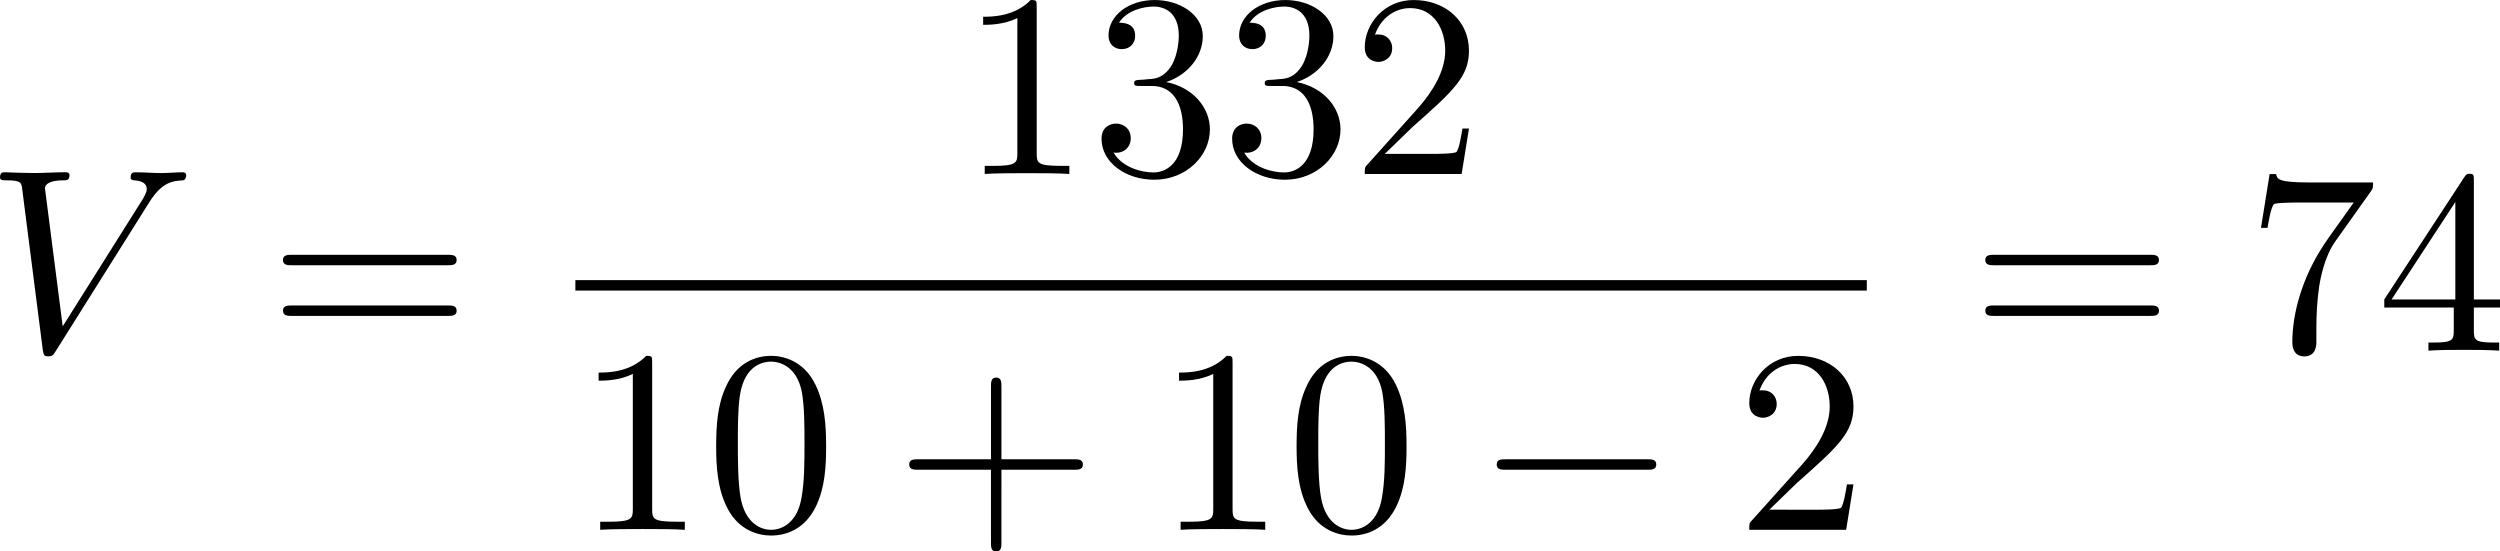 <?xml version="1.0" encoding="UTF-8" standalone="no"?>
<!-- This file was generated by dvisvgm 2.13.1 -->

<svg
   version="1.1"
   width="152.574"
   height="33.657"
   viewBox="34.095 37.83 114.431 25.243"
   id="svg296"
   xmlns:xlink="http://www.w3.org/1999/xlink"
   xmlns="http://www.w3.org/2000/svg"
   xmlns:svg="http://www.w3.org/2000/svg">
  <defs
     id="defs1">
    <path
       id="g5-18"
       d="m 8.369,28.083 c 0,-0.048 -0.024,-0.072 -0.048,-0.108 C 7.878,27.533 7.077,26.732 6.276,25.441 4.352,22.356 3.479,18.471 3.479,13.868 c 0,-3.216 0.43,-7.364 2.403,-10.927 0.944,-1.698 1.925,-2.678 2.451,-3.204 0.036,-0.036 0.036,-0.06 0.036,-0.096 0,-0.12 -0.084,-0.12 -0.251,-0.12 -0.167,0 -0.191,0 -0.371,0.179 -4.005,3.646 -5.26,9.122 -5.26,14.155 0,4.698 1.076,9.433 4.113,13.007 0.239,0.275 0.693,0.765 1.184,1.196 0.143,0.143 0.167,0.143 0.335,0.143 0.167,0 0.251,0 0.251,-0.12 z" />
    <path
       id="g5-19"
       d="M 6.3,13.868 C 6.3,9.17 5.224,4.435 2.188,0.861 1.949,0.586 1.494,0.096 1.004,-0.335 0.861,-0.478 0.837,-0.478 0.669,-0.478 c -0.143,0 -0.251,0 -0.251,0.12 0,0.048 0.048,0.096 0.072,0.12 0.418,0.43 1.219,1.231 2.02,2.523 1.925,3.084 2.798,6.97 2.798,11.573 0,3.216 -0.43,7.364 -2.403,10.927 -0.944,1.698 -1.937,2.69 -2.439,3.192 -0.024,0.036 -0.048,0.072 -0.048,0.108 0,0.12 0.108,0.12 0.251,0.12 0.167,0 0.191,0 0.371,-0.179 4.005,-3.646 5.26,-9.122 5.26,-14.155 z" />
    <path
       id="g5-115"
       d="m 2.977,17.455 -1.578,3.108 c -0.06,0.12 -0.072,0.143 -0.072,0.155 0,0.048 0.155,0.179 0.167,0.191 l 0.813,-1.578 2.762,16.056 c 0.371,0 0.442,0 0.502,-0.311 l 6.623,-35.316 c 0,-0.132 -0.096,-0.239 -0.239,-0.239 -0.191,0 -0.227,0.155 -0.263,0.359 L 5.571,32.458 H 5.559 Z" />
    <path
       id="g4-50"
       d="M 4.226,-1.523 H 3.942 C 3.917,-1.339 3.833,-0.845 3.724,-0.762 3.657,-0.711 3.013,-0.711 2.896,-0.711 H 1.356 c 0.879,-0.778 1.172,-1.013 1.674,-1.406 0.619,-0.494 1.197,-1.013 1.197,-1.808 0,-1.013 -0.887,-1.632 -1.958,-1.632 -1.038,0 -1.741,0.728 -1.741,1.498 0,0.427 0.36,0.469 0.444,0.469 0.201,0 0.444,-0.142 0.444,-0.444 0,-0.151 -0.059,-0.444 -0.494,-0.444 0.259,-0.594 0.828,-0.778 1.222,-0.778 0.837,0 1.272,0.653 1.272,1.331 0,0.728 -0.519,1.306 -0.787,1.607 L 0.611,-0.326 C 0.527,-0.251 0.527,-0.234 0.527,0 h 3.448 z" />
    <path
       id="g2-65"
       d="M 1.724,-1.004 C 1.431,-0.552 1.163,-0.335 0.669,-0.301 0.586,-0.293 0.477,-0.293 0.477,-0.126 0.477,-0.033 0.552,0 0.594,0 0.812,0 1.088,-0.033 1.314,-0.033 1.582,-0.033 1.925,0 2.176,0 c 0.042,0 0.167,0 0.167,-0.184 0,-0.109 -0.109,-0.117 -0.142,-0.117 -0.067,-0.008 -0.368,-0.025 -0.368,-0.251 0,-0.1 0.084,-0.243 0.126,-0.318 l 0.669,-1.038 h 2.393 l 0.201,1.389 c -0.033,0.084 -0.084,0.218 -0.577,0.218 -0.1,0 -0.218,0 -0.218,0.184 C 4.427,-0.084 4.452,0 4.561,0 c 0.243,0 0.837,-0.033 1.08,-0.033 0.151,0 0.343,0.008 0.494,0.008 C 6.285,-0.017 6.461,0 6.611,0 6.72,0 6.779,-0.067 6.779,-0.176 c 0,-0.126 -0.1,-0.126 -0.234,-0.126 -0.485,0 -0.502,-0.067 -0.527,-0.268 L 5.281,-5.733 C 5.255,-5.908 5.239,-5.967 5.08,-5.967 c -0.159,0 -0.209,0.075 -0.285,0.192 z m 1.105,-1.205 1.757,-2.737 0.393,2.737 z" />
    <path
       id="g2-66"
       d="M 1.59,-0.653 C 1.515,-0.368 1.498,-0.301 0.854,-0.301 c -0.142,0 -0.251,0 -0.251,0.176 C 0.603,0 0.703,0 0.854,0 h 3.239 c 1.406,0 2.485,-0.962 2.485,-1.791 0,-0.594 -0.544,-1.105 -1.431,-1.197 1.013,-0.184 1.858,-0.82 1.858,-1.54 0,-0.636 -0.644,-1.188 -1.732,-1.188 H 2.226 c -0.159,0 -0.268,0 -0.268,0.184 0,0.117 0.1,0.117 0.268,0.117 0.008,0 0.167,0 0.318,0.017 0.176,0.017 0.192,0.033 0.192,0.117 0,0.017 0,0.059 -0.033,0.184 z M 2.929,-3.088 3.44,-5.13 C 3.506,-5.389 3.515,-5.414 3.866,-5.414 h 1.272 c 0.854,0 1.046,0.561 1.046,0.879 0,0.678 -0.762,1.448 -1.883,1.448 z m -0.402,2.787 c -0.259,0 -0.268,-0.008 -0.268,-0.084 0,-0.008 0,-0.05 0.033,-0.176 l 0.577,-2.293 h 1.774 c 0.787,0 1.088,0.519 1.088,1.004 0,0.828 -0.845,1.548 -1.858,1.548 z" />
    <path
       id="g2-100"
       d="m 4.778,-5.557 c 0.008,-0.017 0.033,-0.126 0.033,-0.134 0,-0.042 -0.033,-0.117 -0.134,-0.117 -0.167,0 -0.862,0.067 -1.071,0.084 -0.067,0.008 -0.184,0.017 -0.184,0.192 0,0.117 0.117,0.117 0.218,0.117 0.402,0 0.402,0.059 0.402,0.126 0,0.059 -0.017,0.109 -0.033,0.184 L 3.532,-3.197 C 3.356,-3.473 3.071,-3.691 2.67,-3.691 c -1.071,0 -2.159,1.18 -2.159,2.385 0,0.812 0.544,1.389 1.264,1.389 0.452,0 0.854,-0.259 1.188,-0.586 C 3.121,0 3.607,0.084 3.824,0.084 c 0.301,0 0.51,-0.184 0.661,-0.444 0.184,-0.326 0.293,-0.803 0.293,-0.837 0,-0.109 -0.109,-0.109 -0.134,-0.109 -0.117,0 -0.126,0.033 -0.184,0.259 -0.1,0.402 -0.259,0.895 -0.611,0.895 -0.218,0 -0.276,-0.184 -0.276,-0.41 0,-0.159 0.017,-0.234 0.042,-0.343 z m -1.783,4.511 c -0.059,0.234 -0.243,0.402 -0.427,0.561 -0.075,0.067 -0.41,0.335 -0.77,0.335 -0.31,0 -0.611,-0.218 -0.611,-0.812 0,-0.444 0.243,-1.364 0.435,-1.699 0.385,-0.669 0.812,-0.795 1.046,-0.795 0.586,0 0.745,0.636 0.745,0.728 0,0.033 -0.017,0.092 -0.025,0.117 z" />
    <path
       id="g2-109"
       d="m 3.632,-0.678 c -0.042,0.167 -0.117,0.452 -0.117,0.494 0,0.184 0.151,0.268 0.285,0.268 0.151,0 0.285,-0.109 0.326,-0.184 0.042,-0.075 0.109,-0.343 0.151,-0.519 0.042,-0.159 0.134,-0.544 0.184,-0.753 0.05,-0.184 0.1,-0.368 0.142,-0.561 0.092,-0.36 0.092,-0.377 0.259,-0.636 0.268,-0.41 0.686,-0.887 1.339,-0.887 0.469,0 0.494,0.385 0.494,0.586 0,0.502 -0.36,1.431 -0.494,1.783 -0.092,0.234 -0.126,0.31 -0.126,0.452 0,0.444 0.368,0.72 0.795,0.72 0.837,0 1.205,-1.155 1.205,-1.28 0,-0.109 -0.109,-0.109 -0.134,-0.109 -0.117,0 -0.126,0.05 -0.159,0.142 -0.192,0.669 -0.552,1.013 -0.887,1.013 -0.176,0 -0.209,-0.117 -0.209,-0.293 0,-0.192 0.042,-0.301 0.192,-0.678 0.1,-0.259 0.444,-1.147 0.444,-1.615 0,-0.134 0,-0.485 -0.31,-0.728 C 6.871,-3.573 6.628,-3.691 6.235,-3.691 c -0.753,0 -1.213,0.494 -1.481,0.845 -0.067,-0.711 -0.661,-0.845 -1.088,-0.845 -0.695,0 -1.163,0.427 -1.414,0.762 -0.059,-0.577 -0.552,-0.762 -0.895,-0.762 -0.36,0 -0.552,0.259 -0.661,0.452 -0.184,0.31 -0.301,0.787 -0.301,0.828 0,0.109 0.117,0.109 0.142,0.109 0.117,0 0.126,-0.025 0.184,-0.251 0.126,-0.494 0.285,-0.904 0.611,-0.904 0.218,0 0.276,0.184 0.276,0.41 0,0.159 -0.075,0.469 -0.134,0.695 -0.059,0.226 -0.142,0.569 -0.184,0.753 l -0.268,1.071 c -0.033,0.109 -0.084,0.318 -0.084,0.343 0,0.184 0.151,0.268 0.285,0.268 0.151,0 0.285,-0.109 0.326,-0.184 0.042,-0.075 0.109,-0.343 0.151,-0.519 0.042,-0.159 0.134,-0.544 0.184,-0.753 0.05,-0.184 0.1,-0.368 0.142,-0.561 0.092,-0.343 0.109,-0.41 0.351,-0.753 0.234,-0.335 0.628,-0.77 1.255,-0.77 0.485,0 0.494,0.427 0.494,0.586 0,0.209 -0.025,0.318 -0.142,0.787 z" />
    <path
       id="g2-111"
       d="m 4.444,-2.226 c 0,-0.929 -0.695,-1.465 -1.515,-1.465 -1.239,0 -2.41,1.163 -2.41,2.31 0,0.837 0.611,1.465 1.523,1.465 1.197,0 2.402,-1.105 2.402,-2.31 z m -2.393,2.075 c -0.418,0 -0.837,-0.268 -0.837,-0.929 0,-0.343 0.159,-1.163 0.485,-1.64 0.36,-0.519 0.845,-0.736 1.222,-0.736 0.452,0 0.837,0.31 0.837,0.929 0,0.201 -0.1,1.029 -0.469,1.615 -0.318,0.494 -0.82,0.762 -1.239,0.762 z" />
    <path
       id="g2-120"
       d="m 2.084,-0.887 c -0.084,0.285 -0.36,0.736 -0.787,0.736 -0.025,0 -0.276,0 -0.452,-0.117 0.343,-0.109 0.368,-0.41 0.368,-0.46 0,-0.184 -0.142,-0.31 -0.335,-0.31 -0.234,0 -0.477,0.201 -0.477,0.51 0,0.418 0.469,0.611 0.879,0.611 0.385,0 0.728,-0.243 0.937,-0.594 0.201,0.444 0.661,0.594 0.996,0.594 0.962,0 1.473,-1.046 1.473,-1.28 0,-0.109 -0.109,-0.109 -0.134,-0.109 -0.117,0 -0.126,0.042 -0.159,0.142 -0.176,0.577 -0.678,1.013 -1.147,1.013 -0.335,0 -0.51,-0.226 -0.51,-0.544 0,-0.218 0.201,-0.979 0.435,-1.908 0.167,-0.644 0.544,-0.854 0.82,-0.854 0.017,0 0.276,0 0.452,0.117 -0.268,0.075 -0.368,0.31 -0.368,0.46 0,0.184 0.142,0.31 0.335,0.31 0.192,0 0.469,-0.159 0.469,-0.51 0,-0.469 -0.536,-0.611 -0.87,-0.611 -0.418,0 -0.753,0.276 -0.937,0.594 C 2.921,-3.44 2.536,-3.691 2.067,-3.691 c -0.937,0 -1.473,1.029 -1.473,1.28 0,0.109 0.117,0.109 0.142,0.109 0.109,0 0.117,-0.033 0.159,-0.142 0.209,-0.653 0.736,-1.013 1.147,-1.013 0.276,0 0.502,0.151 0.502,0.552 0,0.167 -0.1,0.586 -0.176,0.87 z" />
    <path
       id="g2-121"
       d="m 4.653,-3.155 c 0.033,-0.117 0.033,-0.134 0.033,-0.184 0,-0.167 -0.134,-0.268 -0.276,-0.268 -0.092,0 -0.251,0.042 -0.343,0.201 -0.025,0.05 -0.092,0.318 -0.134,0.485 l -0.176,0.695 c -0.05,0.201 -0.31,1.255 -0.335,1.347 -0.008,0 -0.377,0.728 -1.029,0.728 -0.569,0 -0.569,-0.544 -0.569,-0.695 0,-0.452 0.192,-0.979 0.444,-1.624 0.1,-0.268 0.142,-0.368 0.142,-0.51 0,-0.402 -0.343,-0.711 -0.795,-0.711 -0.845,0 -1.222,1.138 -1.222,1.28 0,0.109 0.117,0.109 0.142,0.109 0.117,0 0.126,-0.042 0.151,-0.134 0.209,-0.695 0.569,-1.021 0.904,-1.021 0.142,0 0.209,0.092 0.209,0.293 0,0.192 -0.075,0.377 -0.117,0.485 -0.402,1.021 -0.485,1.331 -0.485,1.699 0,0.142 0,0.536 0.326,0.803 0.259,0.218 0.611,0.259 0.837,0.259 0.335,0 0.636,-0.126 0.912,-0.377 C 3.163,0.167 3.071,0.519 2.72,0.937 2.494,1.197 2.159,1.473 1.716,1.473 c -0.059,0 -0.452,0 -0.628,-0.276 0.452,-0.05 0.452,-0.452 0.452,-0.46 0,-0.268 -0.243,-0.318 -0.326,-0.318 -0.209,0 -0.485,0.167 -0.485,0.552 0,0.427 0.402,0.736 0.996,0.736 0.845,0 1.875,-0.653 2.134,-1.699 z" />
    <path
       id="g0-0"
       d="m 7.878,-2.75 c 0.203,0 0.418,0 0.418,-0.239 0,-0.239 -0.215,-0.239 -0.418,-0.239 H 1.411 c -0.203,0 -0.418,0 -0.418,0.239 0,0.239 0.215,0.239 0.418,0.239 z" />
    <path
       id="g0-2"
       d="M 4.651,-3.324 2.26,-5.703 C 2.116,-5.846 2.092,-5.87 1.997,-5.87 c -0.12,0 -0.239,0.108 -0.239,0.239 0,0.084 0.024,0.108 0.155,0.239 l 2.391,2.403 -2.391,2.403 C 1.781,-0.454 1.757,-0.43 1.757,-0.347 c 0,0.132 0.12,0.239 0.239,0.239 0.096,0 0.12,-0.024 0.263,-0.167 l 2.379,-2.379 2.475,2.475 c 0.024,0.012 0.108,0.072 0.179,0.072 0.143,0 0.239,-0.108 0.239,-0.239 0,-0.024 0,-0.072 -0.036,-0.132 -0.012,-0.024 -1.913,-1.901 -2.511,-2.511 l 2.188,-2.188 c 0.06,-0.072 0.239,-0.227 0.299,-0.299 0.012,-0.024 0.06,-0.072 0.06,-0.155 0,-0.132 -0.096,-0.239 -0.239,-0.239 -0.096,0 -0.143,0.048 -0.275,0.179 z" />
    <path
       id="g0-25"
       d="m 8.632,-5.404 c 0,-0.251 -0.084,-0.359 -0.167,-0.359 -0.048,0 -0.155,0.048 -0.167,0.323 -0.048,0.825 -0.885,1.315 -1.662,1.315 -0.693,0 -1.291,-0.371 -1.913,-0.789 -0.646,-0.43 -1.291,-0.861 -2.068,-0.861 -1.112,0 -1.997,0.849 -1.997,1.949 0,0.263 0.096,0.359 0.167,0.359 0.12,0 0.167,-0.227 0.167,-0.275 0.06,-1.004 1.04,-1.363 1.662,-1.363 0.693,0 1.291,0.371 1.913,0.789 0.646,0.43 1.291,0.861 2.068,0.861 1.112,0 1.997,-0.849 1.997,-1.949 z m 0,2.798 c 0,-0.347 -0.143,-0.371 -0.167,-0.371 -0.048,0 -0.155,0.06 -0.167,0.323 -0.048,0.825 -0.885,1.315 -1.662,1.315 -0.693,0 -1.291,-0.371 -1.913,-0.789 -0.646,-0.43 -1.291,-0.861 -2.068,-0.861 -1.112,0 -1.997,0.849 -1.997,1.949 0,0.263 0.096,0.359 0.167,0.359 0.12,0 0.167,-0.227 0.167,-0.275 0.06,-1.004 1.04,-1.363 1.662,-1.363 0.693,0 1.291,0.371 1.913,0.789 0.646,0.43 1.291,0.861 2.068,0.861 1.136,0 1.997,-0.885 1.997,-1.937 z" />
    <path
       id="g1-27"
       d="m 6.193,-4.459 c 0.155,0 0.586,0 0.586,-0.406 0,-0.287 -0.251,-0.287 -0.466,-0.287 H 3.587 c -1.805,0 -3.132,1.973 -3.132,3.395 0,1.052 0.705,1.889 1.793,1.889 1.411,0 3.001,-1.447 3.001,-3.288 0,-0.203 0,-0.777 -0.371,-1.303 z m -3.933,4.328 c -0.586,0 -1.064,-0.43 -1.064,-1.291 0,-0.359 0.143,-1.339 0.562,-2.044 0.502,-0.825 1.219,-0.992 1.626,-0.992 1.004,0 1.1,0.789 1.1,1.16 0,0.562 -0.239,1.542 -0.646,2.152 -0.466,0.705 -1.112,1.016 -1.578,1.016 z" />
    <path
       id="g1-58"
       d="m 2.295,-0.634 c 0,-0.347 -0.287,-0.634 -0.634,-0.634 -0.347,0 -0.634,0.287 -0.634,0.634 0,0.347 0.287,0.634 0.634,0.634 0.347,0 0.634,-0.287 0.634,-0.634 z" />
    <path
       id="g1-69"
       d="m 8.464,-2.786 c 0.024,-0.06 0.06,-0.143 0.06,-0.167 0,-0.012 0,-0.132 -0.143,-0.132 -0.108,0 -0.132,0.072 -0.155,0.143 C 7.448,-1.172 7.006,-0.371 4.961,-0.371 H 3.216 c -0.167,0 -0.191,0 -0.263,-0.012 -0.12,-0.012 -0.155,-0.024 -0.155,-0.12 0,-0.036 0,-0.06 0.06,-0.275 l 0.813,-3.264 h 1.184 c 1.016,0 1.016,0.251 1.016,0.55 0,0.084 0,0.227 -0.084,0.586 -0.024,0.06 -0.036,0.096 -0.036,0.132 0,0.06 0.048,0.132 0.155,0.132 0.096,0 0.132,-0.06 0.179,-0.239 l 0.681,-2.798 c 0,-0.072 -0.06,-0.132 -0.143,-0.132 -0.108,0 -0.132,0.072 -0.167,0.215 -0.251,0.909 -0.466,1.184 -1.566,1.184 H 3.766 l 0.717,-2.881 c 0.108,-0.418 0.12,-0.466 0.646,-0.466 h 1.686 c 1.459,0 1.817,0.347 1.817,1.327 0,0.287 0,0.311 -0.048,0.634 0,0.072 -0.012,0.155 -0.012,0.215 0,0.06 0.036,0.143 0.143,0.143 0.132,0 0.143,-0.072 0.167,-0.299 L 9.122,-7.807 C 9.158,-8.13 9.098,-8.13 8.799,-8.13 h -6.037 c -0.239,0 -0.359,0 -0.359,0.239 0,0.132 0.108,0.132 0.335,0.132 0.442,0 0.777,0 0.777,0.215 0,0.048 0,0.072 -0.06,0.287 l -1.578,6.324 c -0.12,0.466 -0.143,0.562 -1.088,0.562 -0.203,0 -0.335,0 -0.335,0.227 C 0.454,0 0.562,0 0.789,0 h 6.205 c 0.275,0 0.287,-0.012 0.371,-0.203 z" />
    <path
       id="g1-83"
       d="m 7.711,-8.309 c 0,-0.036 -0.024,-0.12 -0.132,-0.12 -0.06,0 -0.072,0.012 -0.215,0.179 L 6.791,-7.568 C 6.48,-8.13 5.858,-8.428 5.081,-8.428 c -1.518,0 -2.953,1.375 -2.953,2.821 0,0.968 0.634,1.518 1.243,1.698 l 1.279,0.335 c 0.442,0.108 1.1,0.287 1.1,1.267 0,1.076 -0.98,2.2 -2.152,2.2 -0.765,0 -2.092,-0.263 -2.092,-1.745 0,-0.287 0.06,-0.574 0.072,-0.646 0.012,-0.048 0.024,-0.06 0.024,-0.084 0,-0.12 -0.084,-0.132 -0.143,-0.132 -0.06,0 -0.084,0.012 -0.12,0.048 -0.048,0.048 -0.717,2.774 -0.717,2.809 0,0.072 0.06,0.12 0.132,0.12 0.06,0 0.072,-0.012 0.215,-0.179 l 0.586,-0.681 c 0.514,0.693 1.327,0.861 2.02,0.861 1.626,0 3.037,-1.59 3.037,-3.072 0,-0.825 -0.406,-1.231 -0.586,-1.399 C 5.75,-4.483 5.571,-4.531 4.507,-4.806 4.244,-4.878 3.814,-4.997 3.706,-5.021 3.383,-5.129 2.977,-5.475 2.977,-6.109 c 0,-0.968 0.956,-1.985 2.092,-1.985 0.992,0 1.722,0.514 1.722,1.853 0,0.383 -0.048,0.598 -0.048,0.669 0,0.012 0,0.12 0.143,0.12 0.12,0 0.132,-0.036 0.179,-0.239 z" />
    <path
       id="g1-86"
       d="m 7.508,-6.802 c 0.586,-0.933 1.088,-0.968 1.53,-0.992 0.143,-0.012 0.155,-0.215 0.155,-0.227 0,-0.096 -0.06,-0.143 -0.155,-0.143 -0.311,0 -0.658,0.036 -0.98,0.036 -0.395,0 -0.801,-0.036 -1.184,-0.036 -0.072,0 -0.227,0 -0.227,0.227 0,0.132 0.108,0.143 0.191,0.143 0.323,0.024 0.55,0.143 0.55,0.395 0,0.179 -0.179,0.442 -0.179,0.454 L 3.539,-1.112 2.726,-7.436 c 0,-0.203 0.275,-0.359 0.825,-0.359 0.167,0 0.299,0 0.299,-0.239 0,-0.108 -0.096,-0.132 -0.167,-0.132 -0.478,0 -0.992,0.036 -1.482,0.036 -0.215,0 -0.442,-0.012 -0.658,-0.012 -0.215,0 -0.442,-0.024 -0.646,-0.024 -0.084,0 -0.227,0 -0.227,0.227 0,0.143 0.108,0.143 0.299,0.143 0.669,0 0.681,0.108 0.717,0.406 l 0.944,7.376 c 0.036,0.239 0.084,0.275 0.239,0.275 0.191,0 0.239,-0.06 0.335,-0.215 z" />
    <path
       id="g1-109"
       d="m 1.052,-0.705 c -0.036,0.179 -0.108,0.454 -0.108,0.514 0,0.215 0.167,0.323 0.347,0.323 0.143,0 0.359,-0.096 0.442,-0.335 0.012,-0.024 0.155,-0.586 0.227,-0.885 L 2.224,-2.164 C 2.295,-2.427 2.367,-2.69 2.427,-2.965 2.475,-3.168 2.57,-3.515 2.582,-3.563 c 0.179,-0.371 0.813,-1.459 1.949,-1.459 0.538,0 0.646,0.442 0.646,0.837 0,0.299 -0.084,0.634 -0.179,0.992 l -0.335,1.387 -0.239,0.909 c -0.048,0.239 -0.155,0.646 -0.155,0.705 0,0.215 0.167,0.323 0.347,0.323 0.371,0 0.442,-0.299 0.538,-0.681 0.167,-0.669 0.61,-2.415 0.717,-2.881 0.036,-0.155 0.669,-1.59 1.973,-1.59 0.514,0 0.646,0.406 0.646,0.837 0,0.681 -0.502,2.044 -0.741,2.678 -0.108,0.287 -0.155,0.418 -0.155,0.658 0,0.562 0.418,0.98 0.98,0.98 1.124,0 1.566,-1.745 1.566,-1.841 0,-0.12 -0.108,-0.12 -0.143,-0.12 -0.12,0 -0.12,0.036 -0.179,0.215 -0.179,0.634 -0.562,1.482 -1.219,1.482 -0.203,0 -0.287,-0.12 -0.287,-0.395 0,-0.299 0.108,-0.586 0.215,-0.849 0.227,-0.622 0.729,-1.949 0.729,-2.63 0,-0.777 -0.478,-1.279 -1.375,-1.279 -0.897,0 -1.506,0.526 -1.949,1.16 C 5.918,-4.28 5.882,-4.686 5.547,-4.973 5.248,-5.224 4.866,-5.284 4.567,-5.284 c -1.076,0 -1.662,0.765 -1.865,1.04 -0.06,-0.681 -0.562,-1.04 -1.1,-1.04 -0.55,0 -0.777,0.466 -0.885,0.681 -0.215,0.418 -0.371,1.124 -0.371,1.16 0,0.12 0.12,0.12 0.143,0.12 0.12,0 0.132,-0.012 0.203,-0.275 0.203,-0.849 0.442,-1.423 0.873,-1.423 0.191,0 0.371,0.096 0.371,0.55 0,0.251 -0.036,0.383 -0.191,1.004 z" />
    <path
       id="g1-110"
       d="m 1.052,-0.705 c -0.036,0.179 -0.108,0.454 -0.108,0.514 0,0.215 0.167,0.323 0.347,0.323 0.143,0 0.359,-0.096 0.442,-0.335 0.012,-0.024 0.155,-0.586 0.227,-0.885 L 2.224,-2.164 C 2.295,-2.427 2.367,-2.69 2.427,-2.965 2.475,-3.168 2.57,-3.515 2.582,-3.563 c 0.179,-0.371 0.813,-1.459 1.949,-1.459 0.538,0 0.646,0.442 0.646,0.837 0,0.741 -0.586,2.271 -0.777,2.786 -0.108,0.275 -0.12,0.418 -0.12,0.55 0,0.562 0.418,0.98 0.98,0.98 1.124,0 1.566,-1.745 1.566,-1.841 0,-0.12 -0.108,-0.12 -0.143,-0.12 -0.12,0 -0.12,0.036 -0.179,0.215 -0.239,0.813 -0.634,1.482 -1.219,1.482 -0.203,0 -0.287,-0.12 -0.287,-0.395 0,-0.299 0.108,-0.586 0.215,-0.849 0.227,-0.634 0.729,-1.949 0.729,-2.63 0,-0.801 -0.514,-1.279 -1.375,-1.279 -1.076,0 -1.662,0.765 -1.865,1.04 -0.06,-0.669 -0.55,-1.04 -1.1,-1.04 -0.55,0 -0.777,0.466 -0.897,0.681 -0.191,0.406 -0.359,1.112 -0.359,1.16 0,0.12 0.12,0.12 0.143,0.12 0.12,0 0.132,-0.012 0.203,-0.275 0.203,-0.849 0.442,-1.423 0.873,-1.423 0.239,0 0.371,0.155 0.371,0.55 0,0.251 -0.036,0.383 -0.191,1.004 z" />
    <path
       id="g1-116"
       d="M 2.463,-4.782 H 3.587 c 0.239,0 0.359,0 0.359,-0.239 0,-0.132 -0.12,-0.132 -0.335,-0.132 H 2.558 c 0.43,-1.698 0.49,-1.937 0.49,-2.008 0,-0.203 -0.143,-0.323 -0.347,-0.323 -0.036,0 -0.371,0.012 -0.478,0.43 L 1.757,-5.153 H 0.634 c -0.239,0 -0.359,0 -0.359,0.227 0,0.143 0.096,0.143 0.335,0.143 h 1.052 c -0.861,3.395 -0.909,3.599 -0.909,3.814 0,0.646 0.454,1.1 1.1,1.1 1.219,0 1.901,-1.745 1.901,-1.841 0,-0.12 -0.096,-0.12 -0.143,-0.12 -0.108,0 -0.12,0.036 -0.179,0.167 -0.514,1.243 -1.148,1.53 -1.554,1.53 -0.251,0 -0.371,-0.155 -0.371,-0.55 0,-0.287 0.024,-0.371 0.072,-0.574 z" />
    <path
       id="g3-40"
       d="m 3.957,2.869 c 0,-0.036 0,-0.06 -0.203,-0.263 -1.494,-1.506 -1.877,-3.766 -1.877,-5.595 0,-2.08 0.454,-4.16 1.925,-5.655 0.155,-0.143 0.155,-0.167 0.155,-0.203 0,-0.084 -0.048,-0.12 -0.12,-0.12 -0.12,0 -1.196,0.813 -1.901,2.331 -0.61,1.315 -0.753,2.642 -0.753,3.646 0,0.933 0.132,2.379 0.789,3.73 0.717,1.47 1.745,2.248 1.865,2.248 0.072,0 0.12,-0.036 0.12,-0.12 z" />
    <path
       id="g3-41"
       d="m 3.455,-2.989 c 0,-0.933 -0.132,-2.379 -0.789,-3.73 -0.717,-1.47 -1.745,-2.248 -1.865,-2.248 -0.072,0 -0.12,0.048 -0.12,0.12 0,0.036 0,0.06 0.227,0.275 1.172,1.184 1.853,3.084 1.853,5.583 0,2.044 -0.442,4.148 -1.925,5.655 -0.155,0.143 -0.155,0.167 -0.155,0.203 0,0.072 0.048,0.12 0.12,0.12 0.12,0 1.196,-0.813 1.901,-2.331 0.61,-1.315 0.753,-2.642 0.753,-3.646 z" />
    <path
       id="g3-43"
       d="m 4.89,-2.75 h 3.335 c 0.167,0 0.395,0 0.395,-0.239 0,-0.239 -0.227,-0.239 -0.395,-0.239 H 4.89 v -3.347 c 0,-0.167 0,-0.395 -0.239,-0.395 -0.239,0 -0.239,0.227 -0.239,0.395 v 3.347 H 1.064 c -0.167,0 -0.395,0 -0.395,0.239 0,0.239 0.227,0.239 0.395,0.239 h 3.347 v 3.347 c 0,0.167 0,0.395 0.239,0.395 0.239,0 0.239,-0.227 0.239,-0.395 z" />
    <path
       id="g3-48"
       d="m 5.499,-3.826 c 0,-0.956 -0.06,-1.913 -0.478,-2.798 -0.55,-1.148 -1.53,-1.339 -2.032,-1.339 -0.717,0 -1.59,0.311 -2.08,1.423 -0.383,0.825 -0.442,1.757 -0.442,2.714 0,0.897 0.048,1.973 0.538,2.881 0.514,0.968 1.387,1.207 1.973,1.207 0.646,0 1.554,-0.251 2.08,-1.387 0.383,-0.825 0.442,-1.757 0.442,-2.702 z M 2.977,0 C 2.511,0 1.805,-0.299 1.59,-1.447 1.459,-2.164 1.459,-3.264 1.459,-3.969 c 0,-0.765 0,-1.554 0.096,-2.2 0.227,-1.423 1.124,-1.53 1.423,-1.53 0.395,0 1.184,0.215 1.411,1.399 0.12,0.669 0.12,1.578 0.12,2.331 0,0.897 0,1.71 -0.132,2.475 C 4.196,-0.359 3.515,0 2.977,0 Z" />
    <path
       id="g3-49"
       d="m 3.515,-7.651 c 0,-0.287 0,-0.311 -0.275,-0.311 -0.741,0.765 -1.793,0.765 -2.176,0.765 v 0.371 c 0.239,0 0.944,0 1.566,-0.311 v 6.193 c 0,0.43 -0.036,0.574 -1.112,0.574 H 1.136 V 0 c 0.418,-0.036 1.459,-0.036 1.937,-0.036 0.478,0 1.518,0 1.937,0.036 V -0.371 H 4.627 c -1.076,0 -1.112,-0.132 -1.112,-0.574 z" />
    <path
       id="g3-50"
       d="M 1.518,-0.921 2.786,-2.152 C 4.651,-3.802 5.368,-4.447 5.368,-5.643 c 0,-1.363 -1.076,-2.319 -2.534,-2.319 -1.351,0 -2.236,1.1 -2.236,2.164 0,0.669 0.598,0.669 0.634,0.669 0.203,0 0.622,-0.143 0.622,-0.634 0,-0.311 -0.215,-0.622 -0.634,-0.622 -0.096,0 -0.12,0 -0.155,0.012 0.275,-0.777 0.921,-1.219 1.614,-1.219 1.088,0 1.602,0.968 1.602,1.949 0,0.956 -0.598,1.901 -1.255,2.642 L 0.729,-0.442 C 0.598,-0.311 0.598,-0.287 0.598,0 H 5.033 L 5.368,-2.08 H 5.069 c -0.06,0.359 -0.143,0.885 -0.263,1.064 -0.084,0.096 -0.873,0.096 -1.136,0.096 z" />
    <path
       id="g3-51"
       d="m 3.467,-4.208 c 0.98,-0.323 1.674,-1.16 1.674,-2.104 0,-0.98 -1.052,-1.65 -2.2,-1.65 -1.207,0 -2.116,0.717 -2.116,1.626 0,0.395 0.263,0.622 0.61,0.622 0.371,0 0.61,-0.263 0.61,-0.61 0,-0.598 -0.562,-0.598 -0.741,-0.598 0.371,-0.586 1.16,-0.741 1.59,-0.741 0.49,0 1.148,0.263 1.148,1.339 0,0.143 -0.024,0.837 -0.335,1.363 -0.359,0.574 -0.765,0.61 -1.064,0.622 -0.096,0.012 -0.383,0.036 -0.466,0.036 -0.096,0.012 -0.179,0.024 -0.179,0.143 0,0.132 0.084,0.132 0.287,0.132 h 0.526 c 0.98,0 1.423,0.813 1.423,1.985 0,1.626 -0.825,1.973 -1.351,1.973 -0.514,0 -1.411,-0.203 -1.829,-0.909 0.418,0.06 0.789,-0.203 0.789,-0.658 0,-0.43 -0.323,-0.669 -0.669,-0.669 -0.287,0 -0.669,0.167 -0.669,0.693 0,1.088 1.112,1.877 2.415,1.877 1.459,0 2.546,-1.088 2.546,-2.307 0,-0.98 -0.753,-1.913 -1.997,-2.164 z" />
    <path
       id="g3-52"
       d="m 3.515,-1.973 v 1.04 c 0,0.43 -0.024,0.562 -0.909,0.562 H 2.355 V 0 c 0.49,-0.036 1.112,-0.036 1.614,-0.036 0.502,0 1.136,0 1.626,0.036 V -0.371 H 5.344 c -0.885,0 -0.909,-0.132 -0.909,-0.562 v -1.04 h 1.196 v -0.371 H 4.435 v -5.44 c 0,-0.239 0,-0.311 -0.191,-0.311 -0.108,0 -0.143,0 -0.239,0.143 l -3.67,5.607 v 0.371 z M 3.587,-2.343 H 0.669 L 3.587,-6.802 Z" />
    <path
       id="g3-53"
       d="m 5.368,-2.403 c 0,-1.423 -0.98,-2.618 -2.271,-2.618 -0.574,0 -1.088,0.191 -1.518,0.61 v -2.331 c 0.239,0.072 0.634,0.155 1.016,0.155 1.47,0 2.307,-1.088 2.307,-1.243 0,-0.072 -0.036,-0.132 -0.12,-0.132 -0.012,0 -0.036,0 -0.096,0.036 -0.239,0.108 -0.825,0.347 -1.626,0.347 -0.478,0 -1.028,-0.084 -1.59,-0.335 -0.096,-0.036 -0.12,-0.036 -0.143,-0.036 -0.12,0 -0.12,0.096 -0.12,0.287 v 3.539 c 0,0.215 0,0.311 0.167,0.311 0.084,0 0.108,-0.036 0.155,-0.108 0.132,-0.191 0.574,-0.837 1.542,-0.837 0.622,0 0.921,0.55 1.016,0.765 0.191,0.442 0.215,0.909 0.215,1.506 0,0.418 0,1.136 -0.287,1.638 -0.287,0.466 -0.729,0.777 -1.279,0.777 -0.873,0 -1.554,-0.634 -1.757,-1.339 0.036,0.012 0.072,0.024 0.203,0.024 0.395,0 0.598,-0.299 0.598,-0.586 0,-0.287 -0.203,-0.586 -0.598,-0.586 -0.167,0 -0.586,0.084 -0.586,0.634 0,1.028 0.825,2.188 2.164,2.188 1.387,0 2.606,-1.148 2.606,-2.666 z" />
    <path
       id="g3-54"
       d="m 1.578,-3.921 v -0.287 c 0,-3.025 1.482,-3.455 2.092,-3.455 0.287,0 0.789,0.072 1.052,0.478 -0.179,0 -0.658,0 -0.658,0.538 0,0.371 0.287,0.55 0.55,0.55 0.191,0 0.55,-0.108 0.55,-0.574 0,-0.717 -0.526,-1.291 -1.518,-1.291 -1.53,0 -3.144,1.542 -3.144,4.184 0,3.192 1.387,4.041 2.499,4.041 1.327,0 2.463,-1.124 2.463,-2.702 0,-1.518 -1.064,-2.666 -2.391,-2.666 -0.813,0 -1.255,0.61 -1.494,1.184 z m 1.423,3.85 c -0.753,0 -1.112,-0.717 -1.184,-0.897 -0.215,-0.562 -0.215,-1.518 -0.215,-1.733 0,-0.933 0.383,-2.128 1.459,-2.128 0.191,0 0.741,0 1.112,0.741 0.215,0.442 0.215,1.052 0.215,1.638 0,0.574 0,1.172 -0.203,1.602 -0.359,0.717 -0.909,0.777 -1.184,0.777 z" />
    <path
       id="g3-55"
       d="M 5.691,-7.281 C 5.798,-7.424 5.798,-7.448 5.798,-7.699 H 2.893 c -1.459,0 -1.482,-0.155 -1.53,-0.383 H 1.064 l -0.395,2.463 h 0.299 C 1.004,-5.81 1.112,-6.563 1.267,-6.707 1.351,-6.779 2.283,-6.779 2.439,-6.779 h 2.475 C 4.782,-6.587 3.838,-5.284 3.575,-4.89 2.499,-3.276 2.104,-1.614 2.104,-0.395 c 0,0.12 0,0.658 0.55,0.658 0.55,0 0.55,-0.538 0.55,-0.658 v -0.61 c 0,-0.658 0.036,-1.315 0.132,-1.961 0.048,-0.275 0.215,-1.303 0.741,-2.044 z" />
    <path
       id="g3-56"
       d="M 1.949,-5.464 C 1.399,-5.822 1.351,-6.229 1.351,-6.432 c 0,-0.729 0.777,-1.231 1.626,-1.231 0.873,0 1.638,0.622 1.638,1.482 0,0.681 -0.466,1.255 -1.184,1.674 z m 1.745,1.136 c 0.861,-0.442 1.447,-1.064 1.447,-1.853 0,-1.1 -1.064,-1.781 -2.152,-1.781 -1.196,0 -2.164,0.885 -2.164,1.997 0,0.215 0.024,0.753 0.526,1.315 0.132,0.143 0.574,0.442 0.873,0.646 -0.693,0.347 -1.722,1.016 -1.722,2.2 0,1.267 1.219,2.068 2.475,2.068 1.351,0 2.487,-0.992 2.487,-2.271 0,-0.43 -0.132,-0.968 -0.586,-1.47 C 4.651,-3.73 4.459,-3.85 3.694,-4.328 Z m -1.196,0.502 1.47,0.933 c 0.335,0.227 0.897,0.586 0.897,1.315 0,0.885 -0.897,1.506 -1.877,1.506 -1.028,0 -1.889,-0.741 -1.889,-1.733 0,-0.693 0.383,-1.459 1.399,-2.02 z" />
    <path
       id="g3-57"
       d="m 4.388,-3.802 v 0.383 c 0,2.798 -1.243,3.347 -1.937,3.347 -0.203,0 -0.849,-0.024 -1.172,-0.43 0.526,0 0.622,-0.347 0.622,-0.55 0,-0.371 -0.287,-0.55 -0.55,-0.55 -0.191,0 -0.55,0.108 -0.55,0.574 0,0.801 0.646,1.291 1.662,1.291 1.542,0 3.001,-1.626 3.001,-4.196 0,-3.216 -1.375,-4.029 -2.439,-4.029 -0.658,0 -1.243,0.215 -1.757,0.753 -0.49,0.538 -0.765,1.04 -0.765,1.937 0,1.494 1.052,2.666 2.391,2.666 0.729,0 1.219,-0.502 1.494,-1.196 z m -1.482,0.921 c -0.191,0 -0.741,0 -1.112,-0.753 -0.215,-0.442 -0.215,-1.04 -0.215,-1.626 0,-0.646 0,-1.207 0.251,-1.65 0.323,-0.598 0.777,-0.753 1.196,-0.753 0.55,0 0.944,0.406 1.148,0.944 0.143,0.383 0.191,1.136 0.191,1.686 0,0.992 -0.406,2.152 -1.459,2.152 z" />
    <path
       id="g3-61"
       d="m 8.213,-3.909 c 0.179,0 0.406,0 0.406,-0.239 0,-0.239 -0.227,-0.239 -0.395,-0.239 H 1.064 c -0.167,0 -0.395,0 -0.395,0.239 0,0.239 0.227,0.239 0.406,0.239 z m 0.012,2.319 c 0.167,0 0.395,0 0.395,-0.239 0,-0.239 -0.227,-0.239 -0.406,-0.239 H 1.076 c -0.179,0 -0.406,0 -0.406,0.239 0,0.239 0.227,0.239 0.395,0.239 z" />
  </defs>
  <use
     x="110.443"
     y="55.908"
     xlink:href="#g3-48"
     id="use1"
     transform="translate(-149.449,-307.81)" />
  <use
     x="116.421"
     y="55.908"
     xlink:href="#g3-49"
     id="use2"
     transform="translate(-149.449,-307.81)" />
  <use
     x="122.399"
     y="55.908"
     xlink:href="#g3-56"
     id="use3"
     transform="translate(-149.449,-307.81)" />
  <use
     x="140.331"
     y="55.908"
     xlink:href="#g1-86"
     id="use4"
     transform="translate(-149.449,-307.81)" />
  <use
     x="149.962"
     y="55.908"
     xlink:href="#g3-40"
     id="use5"
     transform="translate(-149.449,-307.81)" />
  <use
     x="154.611"
     y="55.908"
     xlink:href="#g1-109"
     id="use6"
     transform="translate(-149.449,-307.81)" />
  <use
     x="165.108"
     y="57.701"
     xlink:href="#g2-100"
     id="use7"
     transform="translate(-149.449,-307.81)" />
  <use
     x="170.683"
     y="55.908"
     xlink:href="#g3-41"
     id="use8"
     transform="translate(-149.449,-307.81)" />
  <use
     x="178.653"
     y="55.908"
     xlink:href="#g3-61"
     id="use9"
     transform="translate(-149.449,-307.81)" />
  <use
     x="194.097"
     y="46.663"
     xlink:href="#g1-27"
     id="use10"
     transform="translate(-149.449,-307.81)" />
  <use
     x="201.357"
     y="42.325"
     xlink:href="#g4-50"
     id="use11"
     transform="translate(-149.449,-307.81)" />
  <use
     x="200.928"
     y="49.619"
     xlink:href="#g2-121"
     id="use12"
     transform="translate(-149.449,-307.81)" />
  <rect
     x="43.257"
     y="-255.13"
     height="0.478"
     width="15.405"
     id="rect12" />
  <use
     x="192.706"
     y="64.109"
     xlink:href="#g1-110"
     id="use13"
     transform="translate(-149.449,-307.81)" />
  <use
     x="199.882"
     y="65.902"
     xlink:href="#g2-66"
     id="use14"
     transform="translate(-149.449,-307.81)" />
  <use
     x="212.202"
     y="55.908"
     xlink:href="#g3-43"
     id="use15"
     transform="translate(-149.449,-307.81)" />
  <use
     x="226.649"
     y="47.82"
     xlink:href="#g1-27"
     id="use16"
     transform="translate(-149.449,-307.81)" />
  <use
     x="233.909"
     y="43.482"
     xlink:href="#g4-50"
     id="use17"
     transform="translate(-149.449,-307.81)" />
  <use
     x="233.48"
     y="50.776"
     xlink:href="#g2-120"
     id="use18"
     transform="translate(-149.449,-307.81)" />
  <rect
     x="76.143"
     y="-255.13"
     height="0.478"
     width="14.963"
     id="rect18" />
  <use
     x="225.592"
     y="64.109"
     xlink:href="#g1-110"
     id="use19"
     transform="translate(-149.449,-307.81)" />
  <use
     x="232.768"
     y="65.902"
     xlink:href="#g2-65"
     id="use20"
     transform="translate(-149.449,-307.81)" />
  <use
     x="245.311"
     y="55.908"
     xlink:href="#g3-61"
     id="use21"
     transform="translate(-149.449,-307.81)" />
  <use
     x="257.93"
     y="55.908"
     xlink:href="#g1-27"
     id="use22"
     transform="translate(-149.449,-307.81)" />
  <use
     x="265.191"
     y="50.972"
     xlink:href="#g4-50"
     id="use23"
     transform="translate(-149.449,-307.81)" />
  <use
     x="272.546"
     y="39.051"
     xlink:href="#g5-18"
     id="use24"
     transform="translate(-149.449,-307.81)" />
  <use
     x="287.495"
     y="47.82"
     xlink:href="#g3-49"
     id="use25"
     transform="translate(-149.449,-307.81)" />
  <rect
     x="133.332"
     y="-255.13"
     height="0.478"
     width="15.405"
     id="rect25" />
  <use
     x="282.781"
     y="64.109"
     xlink:href="#g1-110"
     id="use26"
     transform="translate(-149.449,-307.81)" />
  <use
     x="289.957"
     y="65.902"
     xlink:href="#g2-66"
     id="use27"
     transform="translate(-149.449,-307.81)" />
  <use
     x="302.277"
     y="55.908"
     xlink:href="#g3-43"
     id="use28"
     transform="translate(-149.449,-307.81)" />
  <use
     x="320.16"
     y="47.82"
     xlink:href="#g3-49"
     id="use29"
     transform="translate(-149.449,-307.81)" />
  <rect
     x="166.218"
     y="-255.13"
     height="0.478"
     width="14.963"
     id="rect29" />
  <use
     x="315.667"
     y="64.109"
     xlink:href="#g1-110"
     id="use30"
     transform="translate(-149.449,-307.81)" />
  <use
     x="322.843"
     y="65.902"
     xlink:href="#g2-65"
     id="use31"
     transform="translate(-149.449,-307.81)" />
  <use
     x="332.065"
     y="39.051"
     xlink:href="#g5-19"
     id="use32"
     transform="translate(-149.449,-307.81)" />
  <use
     x="101.923"
     y="95.478"
     xlink:href="#g3-48"
     id="use33"
     transform="translate(-149.449,-307.81)" />
  <use
     x="107.901"
     y="95.478"
     xlink:href="#g3-50"
     id="use34"
     transform="translate(-149.449,-307.81)" />
  <use
     x="113.879"
     y="95.478"
     xlink:href="#g3-48"
     id="use35"
     transform="translate(-149.449,-307.81)" />
  <use
     x="131.811"
     y="95.478"
     xlink:href="#g1-86"
     id="use36"
     transform="translate(-149.449,-307.81)" />
  <use
     x="144.763"
     y="95.478"
     xlink:href="#g3-61"
     id="use37"
     transform="translate(-149.449,-307.81)" />
  <use
     x="203.174"
     y="87.39"
     xlink:href="#g1-83"
     id="use38"
     transform="translate(-149.449,-307.81)" />
  <use
     x="211.194"
     y="87.39"
     xlink:href="#g1-83"
     id="use39"
     transform="translate(-149.449,-307.81)" />
  <rect
     x="9.367"
     y="-215.56"
     height="0.478"
     width="104.756"
     id="rect39" />
  <use
     x="158.817"
     y="103.679"
     xlink:href="#g3-40"
     id="use40"
     transform="translate(-149.449,-307.81)" />
  <use
     x="163.466"
     y="103.679"
     xlink:href="#g1-110"
     id="use41"
     transform="translate(-149.449,-307.81)" />
  <use
     x="170.642"
     y="105.472"
     xlink:href="#g2-66"
     id="use42"
     transform="translate(-149.449,-307.81)" />
  <use
     x="181.527"
     y="103.679"
     xlink:href="#g0-0"
     id="use43"
     transform="translate(-149.449,-307.81)" />
  <use
     x="193.482"
     y="103.679"
     xlink:href="#g3-49"
     id="use44"
     transform="translate(-149.449,-307.81)" />
  <use
     x="199.46"
     y="103.679"
     xlink:href="#g3-41"
     id="use45"
     transform="translate(-149.449,-307.81)" />
  <use
     x="206.766"
     y="103.679"
     xlink:href="#g3-43"
     id="use46"
     transform="translate(-149.449,-307.81)" />
  <use
     x="218.721"
     y="103.679"
     xlink:href="#g3-40"
     id="use47"
     transform="translate(-149.449,-307.81)" />
  <use
     x="223.37"
     y="103.679"
     xlink:href="#g1-110"
     id="use48"
     transform="translate(-149.449,-307.81)" />
  <use
     x="230.546"
     y="105.472"
     xlink:href="#g2-65"
     id="use49"
     transform="translate(-149.449,-307.81)" />
  <use
     x="240.99"
     y="103.679"
     xlink:href="#g0-0"
     id="use50"
     transform="translate(-149.449,-307.81)" />
  <use
     x="252.945"
     y="103.679"
     xlink:href="#g3-49"
     id="use51"
     transform="translate(-149.449,-307.81)" />
  <use
     x="258.923"
     y="103.679"
     xlink:href="#g3-41"
     id="use52"
     transform="translate(-149.449,-307.81)" />
  <use
     x="268.328"
     y="95.478"
     xlink:href="#g3-61"
     id="use53"
     transform="translate(-149.449,-307.81)" />
  <use
     x="307.146"
     y="87.39"
     xlink:href="#g1-83"
     id="use54"
     transform="translate(-149.449,-307.81)" />
  <use
     x="315.166"
     y="87.39"
     xlink:href="#g1-83"
     id="use55"
     transform="translate(-149.449,-307.81)" />
  <rect
     x="132.932"
     y="-215.56"
     height="0.478"
     width="65.569"
     id="rect55" />
  <use
     x="282.382"
     y="103.679"
     xlink:href="#g1-110"
     id="use56"
     transform="translate(-149.449,-307.81)" />
  <use
     x="289.557"
     y="105.472"
     xlink:href="#g2-65"
     id="use57"
     transform="translate(-149.449,-307.81)" />
  <use
     x="300.002"
     y="103.679"
     xlink:href="#g3-43"
     id="use58"
     transform="translate(-149.449,-307.81)" />
  <use
     x="311.957"
     y="103.679"
     xlink:href="#g1-110"
     id="use59"
     transform="translate(-149.449,-307.81)" />
  <use
     x="319.133"
     y="105.472"
     xlink:href="#g2-66"
     id="use60"
     transform="translate(-149.449,-307.81)" />
  <use
     x="330.018"
     y="103.679"
     xlink:href="#g0-0"
     id="use61"
     transform="translate(-149.449,-307.81)" />
  <use
     x="341.973"
     y="103.679"
     xlink:href="#g3-50"
     id="use62"
     transform="translate(-149.449,-307.81)" />
  <use
     x="141.34"
     y="141.144"
     xlink:href="#g3-48"
     id="use63"
     transform="translate(-149.449,-307.81)" />
  <use
     x="147.318"
     y="141.144"
     xlink:href="#g3-50"
     id="use64"
     transform="translate(-149.449,-307.81)" />
  <use
     x="153.295"
     y="141.144"
     xlink:href="#g3-49"
     id="use65"
     transform="translate(-149.449,-307.81)" />
  <use
     x="171.228"
     y="141.144"
     xlink:href="#g1-83"
     id="use66"
     transform="translate(-149.449,-307.81)" />
  <use
     x="179.248"
     y="141.144"
     xlink:href="#g1-69"
     id="use67"
     transform="translate(-149.449,-307.81)" />
  <use
     x="188.073"
     y="142.937"
     xlink:href="#g2-109"
     id="use68"
     transform="translate(-149.449,-307.81)" />
  <use
     x="196.557"
     y="142.937"
     xlink:href="#g2-100"
     id="use69"
     transform="translate(-149.449,-307.81)" />
  <use
     x="205.452"
     y="141.144"
     xlink:href="#g3-61"
     id="use70"
     transform="translate(-149.449,-307.81)" />
  <use
     x="218.071"
     y="119.579"
     xlink:href="#g5-115"
     id="use71"
     transform="translate(-149.449,-307.81)" />
  <rect
     x="80.577"
     y="-188.709"
     height="0.478"
     width="79.942"
     id="rect71" />
  <use
     x="230.027"
     y="141.144"
     xlink:href="#g1-86"
     id="use72"
     transform="translate(-149.449,-307.81)" />
  <use
     x="241.65"
     y="124.287"
     xlink:href="#g5-18"
     id="use73"
     transform="translate(-149.449,-307.81)" />
  <use
     x="256.377"
     y="133.056"
     xlink:href="#g3-49"
     id="use74"
     transform="translate(-149.449,-307.81)" />
  <rect
     x="102.435"
     y="-169.894"
     height="0.478"
     width="14.963"
     id="rect74" />
  <use
     x="251.885"
     y="149.345"
     xlink:href="#g1-110"
     id="use75"
     transform="translate(-149.449,-307.81)" />
  <use
     x="259.06"
     y="151.138"
     xlink:href="#g2-65"
     id="use76"
     transform="translate(-149.449,-307.81)" />
  <use
     x="270.939"
     y="141.144"
     xlink:href="#g3-43"
     id="use77"
     transform="translate(-149.449,-307.81)" />
  <use
     x="289.043"
     y="133.056"
     xlink:href="#g3-49"
     id="use78"
     transform="translate(-149.449,-307.81)" />
  <rect
     x="134.88"
     y="-169.894"
     height="0.478"
     width="15.405"
     id="rect78" />
  <use
     x="284.329"
     y="149.345"
     xlink:href="#g1-110"
     id="use79"
     transform="translate(-149.449,-307.81)" />
  <use
     x="291.505"
     y="151.138"
     xlink:href="#g2-66"
     id="use80"
     transform="translate(-149.449,-307.81)" />
  <use
     x="301.168"
     y="124.287"
     xlink:href="#g5-19"
     id="use81"
     transform="translate(-149.449,-307.81)" />
  <use
     x="181.037"
     y="180.157"
     xlink:href="#g3-48"
     id="use82"
     transform="translate(-149.449,-307.81)" />
  <use
     x="187.015"
     y="180.157"
     xlink:href="#g3-50"
     id="use83"
     transform="translate(-149.449,-307.81)" />
  <use
     x="192.992"
     y="180.157"
     xlink:href="#g3-50"
     id="use84"
     transform="translate(-149.449,-307.81)" />
  <use
     x="210.925"
     y="180.157"
     xlink:href="#g1-116"
     id="use85"
     transform="translate(-149.449,-307.81)" />
  <use
     x="215.242"
     y="181.95"
     xlink:href="#g2-111"
     id="use86"
     transform="translate(-149.449,-307.81)" />
  <use
     x="223.88"
     y="180.157"
     xlink:href="#g3-61"
     id="use87"
     transform="translate(-149.449,-307.81)" />
  <use
     x="245.35"
     y="172.069"
     xlink:href="#g1-109"
     id="use88"
     transform="translate(-149.449,-307.81)" />
  <use
     x="255.846"
     y="173.862"
     xlink:href="#g2-100"
     id="use89"
     transform="translate(-149.449,-307.81)" />
  <rect
     x="88.484"
     y="-130.881"
     height="0.478"
     width="30.903"
     id="rect89" />
  <use
     x="237.934"
     y="188.358"
     xlink:href="#g1-83"
     id="use90"
     transform="translate(-149.449,-307.81)" />
  <use
     x="245.954"
     y="188.358"
     xlink:href="#g1-69"
     id="use91"
     transform="translate(-149.449,-307.81)" />
  <use
     x="254.779"
     y="190.151"
     xlink:href="#g2-109"
     id="use92"
     transform="translate(-149.449,-307.81)" />
  <use
     x="263.262"
     y="190.151"
     xlink:href="#g2-100"
     id="use93"
     transform="translate(-149.449,-307.81)" />
  <use
     x="34.316"
     y="217.898"
     xlink:href="#g3-48"
     id="use94"
     transform="translate(-149.449,-307.81)" />
  <use
     x="40.293"
     y="217.898"
     xlink:href="#g3-50"
     id="use95"
     transform="translate(-149.449,-307.81)" />
  <use
     x="46.271"
     y="217.898"
     xlink:href="#g3-51"
     id="use96"
     transform="translate(-149.449,-307.81)" />
  <g
     id="g296"
     transform="translate(-156.949,-313.81)">
    <use
       x="64.204"
       y="217.898"
       xlink:href="#g1-109"
       id="use97"
       transform="translate(7.5,6)" />
    <use
       x="74.701"
       y="219.692"
       xlink:href="#g2-65"
       id="use98"
       transform="translate(7.5,6)" />
    <use
       x="85.809"
       y="217.898"
       xlink:href="#g3-61"
       id="use99"
       transform="translate(7.5,6)" />
    <use
       x="99.863"
       y="209.81"
       xlink:href="#g3-52"
       id="use100"
       transform="translate(7.5,6)" />
    <use
       x="105.84"
       y="209.81"
       xlink:href="#g3-55"
       id="use101"
       transform="translate(7.5,6)" />
    <use
       x="114.475"
       y="209.81"
       xlink:href="#g3-43"
       id="use102"
       transform="translate(7.5,6)" />
    <use
       x="126.43"
       y="209.81"
       xlink:href="#g3-52"
       id="use103"
       transform="translate(7.5,6)" />
    <use
       x="132.407"
       y="209.81"
       xlink:href="#g3-53"
       id="use104"
       transform="translate(7.5,6)" />
    <use
       x="141.042"
       y="209.81"
       xlink:href="#g3-43"
       id="use105"
       transform="translate(7.5,6)" />
    <use
       x="152.997"
       y="209.81"
       xlink:href="#g3-51"
       id="use106"
       transform="translate(7.5,6)" />
    <use
       x="158.974"
       y="209.81"
       xlink:href="#g3-55"
       id="use107"
       transform="translate(7.5,6)" />
    <use
       x="167.609"
       y="209.81"
       xlink:href="#g3-43"
       id="use108"
       transform="translate(7.5,6)" />
    <use
       x="179.564"
       y="209.81"
       xlink:href="#g3-51"
       id="use109"
       transform="translate(7.5,6)" />
    <use
       x="185.541"
       y="209.81"
       xlink:href="#g3-50"
       id="use110"
       transform="translate(7.5,6)" />
    <use
       x="194.176"
       y="209.81"
       xlink:href="#g3-43"
       id="use111"
       transform="translate(7.5,6)" />
    <use
       x="206.131"
       y="209.81"
       xlink:href="#g3-53"
       id="use112"
       transform="translate(7.5,6)" />
    <use
       x="212.108"
       y="209.81"
       xlink:href="#g3-53"
       id="use113"
       transform="translate(7.5,6)" />
    <use
       x="220.743"
       y="209.81"
       xlink:href="#g3-43"
       id="use114"
       transform="translate(7.5,6)" />
    <use
       x="232.698"
       y="209.81"
       xlink:href="#g3-52"
       id="use115"
       transform="translate(7.5,6)" />
    <use
       x="238.675"
       y="209.81"
       xlink:href="#g3-52"
       id="use116"
       transform="translate(7.5,6)" />
    <use
       x="247.31"
       y="209.81"
       xlink:href="#g3-43"
       id="use117"
       transform="translate(7.5,6)" />
    <use
       x="259.265"
       y="209.81"
       xlink:href="#g3-51"
       id="use118"
       transform="translate(7.5,6)" />
    <use
       x="265.242"
       y="209.81"
       xlink:href="#g3-56"
       id="use119"
       transform="translate(7.5,6)" />
    <use
       x="273.877"
       y="209.81"
       xlink:href="#g3-43"
       id="use120"
       transform="translate(7.5,6)" />
    <use
       x="285.832"
       y="209.81"
       xlink:href="#g3-51"
       id="use121"
       transform="translate(7.5,6)" />
    <use
       x="291.809"
       y="209.81"
       xlink:href="#g3-49"
       id="use122"
       transform="translate(7.5,6)" />
    <use
       x="300.444"
       y="209.81"
       xlink:href="#g3-43"
       id="use123"
       transform="translate(7.5,6)" />
    <use
       x="312.399"
       y="209.81"
       xlink:href="#g3-52"
       id="use124"
       transform="translate(7.5,6)" />
    <use
       x="318.376"
       y="209.81"
       xlink:href="#g3-50"
       id="use125"
       transform="translate(7.5,6)" />
    <use
       x="327.011"
       y="209.81"
       xlink:href="#g3-43"
       id="use126"
       transform="translate(7.5,6)" />
    <use
       x="338.966"
       y="209.81"
       xlink:href="#g3-50"
       id="use127"
       transform="translate(7.5,6)" />
    <use
       x="344.943"
       y="209.81"
       xlink:href="#g3-57"
       id="use128"
       transform="translate(7.5,6)" />
    <rect
       x="107.363"
       y="220.67"
       height="0.478"
       width="251.058"
       id="rect128" />
    <use
       x="219.414"
       y="226.099"
       xlink:href="#g3-49"
       id="use129"
       transform="translate(7.5,6)" />
    <use
       x="225.392"
       y="226.099"
       xlink:href="#g3-48"
       id="use130"
       transform="translate(7.5,6)" />
    <use
       x="355.676"
       y="217.898"
       xlink:href="#g3-61"
       id="use131"
       transform="translate(7.5,6)" />
    <use
       x="369.73"
       y="209.81"
       xlink:href="#g3-52"
       id="use132"
       transform="translate(7.5,6)" />
    <use
       x="375.708"
       y="209.81"
       xlink:href="#g3-48"
       id="use133"
       transform="translate(7.5,6)" />
    <use
       x="381.685"
       y="209.81"
       xlink:href="#g3-48"
       id="use134"
       transform="translate(7.5,6)" />
    <rect
       x="377.23"
       y="220.67"
       height="0.478"
       width="17.933"
       id="rect134" />
    <use
       x="372.719"
       y="226.099"
       xlink:href="#g3-49"
       id="use135"
       transform="translate(7.5,6)" />
    <use
       x="378.697"
       y="226.099"
       xlink:href="#g3-48"
       id="use136"
       transform="translate(7.5,6)" />
    <use
       x="392.418"
       y="217.898"
       xlink:href="#g3-61"
       id="use137"
       transform="translate(7.5,6)" />
    <use
       x="405.038"
       y="217.898"
       xlink:href="#g3-52"
       id="use138"
       transform="translate(7.5,6)" />
    <use
       x="411.015"
       y="217.898"
       xlink:href="#g3-48"
       id="use139"
       transform="translate(7.5,6)" />
  </g>
  <use
     x="34.095"
     y="253.846"
     xlink:href="#g3-48"
     id="use140"
     transform="translate(-149.449,-307.81)" />
  <use
     x="40.073"
     y="253.846"
     xlink:href="#g3-50"
     id="use141"
     transform="translate(-149.449,-307.81)" />
  <use
     x="46.05"
     y="253.846"
     xlink:href="#g3-52"
     id="use142"
     transform="translate(-149.449,-307.81)" />
  <g
     id="g297"
     transform="translate(-156.949,-313.81)">
    <use
       x="63.983"
       y="253.846"
       xlink:href="#g1-109"
       id="use143"
       transform="translate(7.5,6)" />
    <use
       x="74.48"
       y="255.64"
       xlink:href="#g2-66"
       id="use144"
       transform="translate(7.5,6)" />
    <use
       x="86.03"
       y="253.846"
       xlink:href="#g3-61"
       id="use145"
       transform="translate(7.5,6)" />
    <use
       x="100.083"
       y="245.759"
       xlink:href="#g3-53"
       id="use146"
       transform="translate(7.5,6)" />
    <use
       x="106.061"
       y="245.759"
       xlink:href="#g3-54"
       id="use147"
       transform="translate(7.5,6)" />
    <use
       x="114.695"
       y="245.759"
       xlink:href="#g3-43"
       id="use148"
       transform="translate(7.5,6)" />
    <use
       x="126.65"
       y="245.759"
       xlink:href="#g3-54"
       id="use149"
       transform="translate(7.5,6)" />
    <use
       x="132.628"
       y="245.759"
       xlink:href="#g3-48"
       id="use150"
       transform="translate(7.5,6)" />
    <use
       x="141.262"
       y="245.759"
       xlink:href="#g3-43"
       id="use151"
       transform="translate(7.5,6)" />
    <use
       x="153.217"
       y="245.759"
       xlink:href="#g3-52"
       id="use152"
       transform="translate(7.5,6)" />
    <use
       x="159.195"
       y="245.759"
       xlink:href="#g3-57"
       id="use153"
       transform="translate(7.5,6)" />
    <use
       x="167.829"
       y="245.759"
       xlink:href="#g3-43"
       id="use154"
       transform="translate(7.5,6)" />
    <use
       x="179.784"
       y="245.759"
       xlink:href="#g3-52"
       id="use155"
       transform="translate(7.5,6)" />
    <use
       x="185.762"
       y="245.759"
       xlink:href="#g3-55"
       id="use156"
       transform="translate(7.5,6)" />
    <use
       x="194.396"
       y="245.759"
       xlink:href="#g3-43"
       id="use157"
       transform="translate(7.5,6)" />
    <use
       x="206.351"
       y="245.759"
       xlink:href="#g3-54"
       id="use158"
       transform="translate(7.5,6)" />
    <use
       x="212.329"
       y="245.759"
       xlink:href="#g3-53"
       id="use159"
       transform="translate(7.5,6)" />
    <use
       x="220.963"
       y="245.759"
       xlink:href="#g3-43"
       id="use160"
       transform="translate(7.5,6)" />
    <use
       x="232.918"
       y="245.759"
       xlink:href="#g3-52"
       id="use161"
       transform="translate(7.5,6)" />
    <use
       x="238.896"
       y="245.759"
       xlink:href="#g3-54"
       id="use162"
       transform="translate(7.5,6)" />
    <use
       x="247.53"
       y="245.759"
       xlink:href="#g3-43"
       id="use163"
       transform="translate(7.5,6)" />
    <use
       x="259.485"
       y="245.759"
       xlink:href="#g3-51"
       id="use164"
       transform="translate(7.5,6)" />
    <use
       x="265.463"
       y="245.759"
       xlink:href="#g3-53"
       id="use165"
       transform="translate(7.5,6)" />
    <use
       x="274.097"
       y="245.759"
       xlink:href="#g3-43"
       id="use166"
       transform="translate(7.5,6)" />
    <use
       x="286.052"
       y="245.759"
       xlink:href="#g3-53"
       id="use167"
       transform="translate(7.5,6)" />
    <use
       x="292.03"
       y="245.759"
       xlink:href="#g3-53"
       id="use168"
       transform="translate(7.5,6)" />
    <use
       x="300.664"
       y="245.759"
       xlink:href="#g3-43"
       id="use169"
       transform="translate(7.5,6)" />
    <use
       x="312.619"
       y="245.759"
       xlink:href="#g3-52"
       id="use170"
       transform="translate(7.5,6)" />
    <use
       x="318.597"
       y="245.759"
       xlink:href="#g3-49"
       id="use171"
       transform="translate(7.5,6)" />
    <use
       x="327.231"
       y="245.759"
       xlink:href="#g3-43"
       id="use172"
       transform="translate(7.5,6)" />
    <use
       x="339.186"
       y="245.759"
       xlink:href="#g3-52"
       id="use173"
       transform="translate(7.5,6)" />
    <use
       x="345.164"
       y="245.759"
       xlink:href="#g3-54"
       id="use174"
       transform="translate(7.5,6)" />
    <rect
       x="107.583"
       y="256.618"
       height="0.478"
       width="251.058"
       id="rect174" />
    <use
       x="219.635"
       y="262.047"
       xlink:href="#g3-49"
       id="use175"
       transform="translate(7.5,6)" />
    <use
       x="225.612"
       y="262.047"
       xlink:href="#g3-48"
       id="use176"
       transform="translate(7.5,6)" />
    <use
       x="355.897"
       y="253.846"
       xlink:href="#g3-61"
       id="use177"
       transform="translate(7.5,6)" />
    <use
       x="369.951"
       y="245.759"
       xlink:href="#g3-53"
       id="use178"
       transform="translate(7.5,6)" />
    <use
       x="375.928"
       y="245.759"
       xlink:href="#g3-48"
       id="use179"
       transform="translate(7.5,6)" />
    <use
       x="381.906"
       y="245.759"
       xlink:href="#g3-48"
       id="use180"
       transform="translate(7.5,6)" />
    <rect
       x="377.451"
       y="256.618"
       height="0.478"
       width="17.933"
       id="rect180" />
    <use
       x="372.94"
       y="262.047"
       xlink:href="#g3-49"
       id="use181"
       transform="translate(7.5,6)" />
    <use
       x="378.917"
       y="262.047"
       xlink:href="#g3-48"
       id="use182"
       transform="translate(7.5,6)" />
    <use
       x="392.639"
       y="253.846"
       xlink:href="#g3-61"
       id="use183"
       transform="translate(7.5,6)" />
    <use
       x="405.258"
       y="253.846"
       xlink:href="#g3-53"
       id="use184"
       transform="translate(7.5,6)" />
    <use
       x="411.236"
       y="253.846"
       xlink:href="#g3-48"
       id="use185"
       transform="translate(7.5,6)" />
  </g>
  <use
     x="134.801"
     y="289.794"
     xlink:href="#g3-48"
     id="use186"
     transform="translate(-149.449,-307.81)" />
  <use
     x="140.778"
     y="289.794"
     xlink:href="#g3-50"
     id="use187"
     transform="translate(-149.449,-307.81)" />
  <use
     x="146.756"
     y="289.794"
     xlink:href="#g3-53"
     id="use188"
     transform="translate(-149.449,-307.81)" />
  <g
     id="g298"
     transform="translate(-156.949,-313.81)">
    <use
       x="164.689"
       y="289.794"
       xlink:href="#g1-83"
       id="use189"
       transform="translate(7.5,6)" />
    <use
       x="172.02"
       y="291.588"
       xlink:href="#g2-120"
       id="use190"
       transform="translate(7.5,6)" />
    <use
       x="177.441"
       y="291.588"
       xlink:href="#g2-120"
       id="use191"
       transform="translate(7.5,6)" />
    <use
       x="186.781"
       y="289.794"
       xlink:href="#g3-61"
       id="use192"
       transform="translate(7.5,6)" />
    <use
       x="199.4"
       y="289.794"
       xlink:href="#g3-49"
       id="use193"
       transform="translate(7.5,6)" />
    <use
       x="205.378"
       y="289.794"
       xlink:href="#g3-54"
       id="use194"
       transform="translate(7.5,6)" />
    <use
       x="211.355"
       y="289.794"
       xlink:href="#g3-53"
       id="use195"
       transform="translate(7.5,6)" />
    <use
       x="217.333"
       y="289.794"
       xlink:href="#g3-57"
       id="use196"
       transform="translate(7.5,6)" />
    <use
       x="223.311"
       y="289.794"
       xlink:href="#g3-56"
       id="use197"
       transform="translate(7.5,6)" />
    <use
       x="231.945"
       y="289.794"
       xlink:href="#g0-0"
       id="use198"
       transform="translate(7.5,6)" />
    <use
       x="245.335"
       y="281.707"
       xlink:href="#g3-49"
       id="use199"
       transform="translate(7.5,6)" />
    <use
       x="251.312"
       y="281.707"
       xlink:href="#g3-54"
       id="use200"
       transform="translate(7.5,6)" />
    <use
       x="257.29"
       y="281.707"
       xlink:href="#g3-48"
       id="use201"
       transform="translate(7.5,6)" />
    <use
       x="263.268"
       y="281.707"
       xlink:href="#g3-48"
       id="use202"
       transform="translate(7.5,6)" />
    <use
       x="269.245"
       y="281.707"
       xlink:href="#g3-48"
       id="use203"
       transform="translate(7.5,6)" />
    <use
       x="275.223"
       y="281.707"
       xlink:href="#g3-48"
       id="use204"
       transform="translate(7.5,6)" />
    <rect
       x="252.835"
       y="292.566"
       height="0.478"
       width="35.866"
       id="rect204" />
    <use
       x="257.29"
       y="297.995"
       xlink:href="#g3-49"
       id="use205"
       transform="translate(7.5,6)" />
    <use
       x="263.267"
       y="297.995"
       xlink:href="#g3-48"
       id="use206"
       transform="translate(7.5,6)" />
    <use
       x="285.956"
       y="289.794"
       xlink:href="#g3-61"
       id="use207"
       transform="translate(7.5,6)" />
    <use
       x="298.575"
       y="289.794"
       xlink:href="#g3-53"
       id="use208"
       transform="translate(7.5,6)" />
    <use
       x="304.553"
       y="289.794"
       xlink:href="#g3-57"
       id="use209"
       transform="translate(7.5,6)" />
    <use
       x="310.53"
       y="289.794"
       xlink:href="#g3-56"
       id="use210"
       transform="translate(7.5,6)" />
  </g>
  <use
     x="135.073"
     y="325.742"
     xlink:href="#g3-48"
     id="use211"
     transform="translate(-149.449,-307.81)" />
  <use
     x="141.051"
     y="325.742"
     xlink:href="#g3-50"
     id="use212"
     transform="translate(-149.449,-307.81)" />
  <use
     x="147.029"
     y="325.742"
     xlink:href="#g3-54"
     id="use213"
     transform="translate(-149.449,-307.81)" />
  <g
     id="g299"
     transform="translate(-156.949,-313.81)">
    <use
       x="164.961"
       y="325.742"
       xlink:href="#g1-83"
       id="use214"
       transform="translate(7.5,6)" />
    <use
       x="172.292"
       y="327.536"
       xlink:href="#g2-121"
       id="use215"
       transform="translate(7.5,6)" />
    <use
       x="177.441"
       y="327.536"
       xlink:href="#g2-121"
       id="use216"
       transform="translate(7.5,6)" />
    <use
       x="186.508"
       y="325.742"
       xlink:href="#g3-61"
       id="use217"
       transform="translate(7.5,6)" />
    <use
       x="199.128"
       y="325.742"
       xlink:href="#g3-50"
       id="use218"
       transform="translate(7.5,6)" />
    <use
       x="205.105"
       y="325.742"
       xlink:href="#g3-53"
       id="use219"
       transform="translate(7.5,6)" />
    <use
       x="211.083"
       y="325.742"
       xlink:href="#g3-55"
       id="use220"
       transform="translate(7.5,6)" />
    <use
       x="217.061"
       y="325.742"
       xlink:href="#g3-51"
       id="use221"
       transform="translate(7.5,6)" />
    <use
       x="223.038"
       y="325.742"
       xlink:href="#g3-52"
       id="use222"
       transform="translate(7.5,6)" />
    <use
       x="231.672"
       y="325.742"
       xlink:href="#g0-0"
       id="use223"
       transform="translate(7.5,6)" />
    <use
       x="245.062"
       y="317.655"
       xlink:href="#g3-50"
       id="use224"
       transform="translate(7.5,6)" />
    <use
       x="251.04"
       y="317.655"
       xlink:href="#g3-53"
       id="use225"
       transform="translate(7.5,6)" />
    <use
       x="257.017"
       y="317.655"
       xlink:href="#g3-48"
       id="use226"
       transform="translate(7.5,6)" />
    <use
       x="262.995"
       y="317.655"
       xlink:href="#g3-48"
       id="use227"
       transform="translate(7.5,6)" />
    <use
       x="268.973"
       y="317.655"
       xlink:href="#g3-48"
       id="use228"
       transform="translate(7.5,6)" />
    <use
       x="274.95"
       y="317.655"
       xlink:href="#g3-48"
       id="use229"
       transform="translate(7.5,6)" />
    <rect
       x="252.562"
       y="328.514"
       height="0.478"
       width="35.866"
       id="rect229" />
    <use
       x="257.017"
       y="333.943"
       xlink:href="#g3-49"
       id="use230"
       transform="translate(7.5,6)" />
    <use
       x="262.995"
       y="333.943"
       xlink:href="#g3-48"
       id="use231"
       transform="translate(7.5,6)" />
    <use
       x="285.683"
       y="325.742"
       xlink:href="#g3-61"
       id="use232"
       transform="translate(7.5,6)" />
    <use
       x="298.302"
       y="325.742"
       xlink:href="#g3-55"
       id="use233"
       transform="translate(7.5,6)" />
    <use
       x="304.28"
       y="325.742"
       xlink:href="#g3-51"
       id="use234"
       transform="translate(7.5,6)" />
    <use
       x="310.258"
       y="325.742"
       xlink:href="#g3-52"
       id="use235"
       transform="translate(7.5,6)" />
  </g>
  <use
     x="152.987"
     y="361.69"
     xlink:href="#g3-48"
     id="use236"
     transform="translate(-149.449,-307.81)" />
  <use
     x="158.965"
     y="361.69"
     xlink:href="#g3-50"
     id="use237"
     transform="translate(-149.449,-307.81)" />
  <use
     x="164.942"
     y="361.69"
     xlink:href="#g3-55"
     id="use238"
     transform="translate(-149.449,-307.81)" />
  <g
     id="g300"
     transform="translate(-156.949,-313.81)">
    <use
       x="182.875"
       y="361.69"
       xlink:href="#g1-86"
       id="use239"
       transform="translate(7.5,6)" />
    <use
       x="195.826"
       y="361.69"
       xlink:href="#g3-61"
       id="use240"
       transform="translate(7.5,6)" />
    <use
       x="227.481"
       y="353.603"
       xlink:href="#g3-49"
       id="use241"
       transform="translate(7.5,6)" />
    <use
       x="233.458"
       y="353.603"
       xlink:href="#g3-51"
       id="use242"
       transform="translate(7.5,6)" />
    <use
       x="239.436"
       y="353.603"
       xlink:href="#g3-51"
       id="use243"
       transform="translate(7.5,6)" />
    <use
       x="245.414"
       y="353.603"
       xlink:href="#g3-50"
       id="use244"
       transform="translate(7.5,6)" />
    <rect
       x="217.38"
       y="364.462"
       height="0.478"
       width="59.112"
       id="rect244" />
    <use
       x="209.88"
       y="369.891"
       xlink:href="#g3-49"
       id="use245"
       transform="translate(7.5,6)" />
    <use
       x="215.858"
       y="369.891"
       xlink:href="#g3-48"
       id="use246"
       transform="translate(7.5,6)" />
    <use
       x="224.492"
       y="369.891"
       xlink:href="#g3-43"
       id="use247"
       transform="translate(7.5,6)" />
    <use
       x="236.447"
       y="369.891"
       xlink:href="#g3-49"
       id="use248"
       transform="translate(7.5,6)" />
    <use
       x="242.425"
       y="369.891"
       xlink:href="#g3-48"
       id="use249"
       transform="translate(7.5,6)" />
    <use
       x="251.059"
       y="369.891"
       xlink:href="#g0-0"
       id="use250"
       transform="translate(7.5,6)" />
    <use
       x="263.014"
       y="369.891"
       xlink:href="#g3-50"
       id="use251"
       transform="translate(7.5,6)" />
    <use
       x="273.747"
       y="361.69"
       xlink:href="#g3-61"
       id="use252"
       transform="translate(7.5,6)" />
    <use
       x="286.366"
       y="361.69"
       xlink:href="#g3-55"
       id="use253"
       transform="translate(7.5,6)" />
    <use
       x="292.344"
       y="361.69"
       xlink:href="#g3-52"
       id="use254"
       transform="translate(7.5,6)" />
  </g>
  <use
     x="121.489"
     y="405.364"
     xlink:href="#g3-48"
     id="use255"
     transform="translate(-149.449,-307.81)" />
  <use
     x="127.466"
     y="405.364"
     xlink:href="#g3-50"
     id="use256"
     transform="translate(-149.449,-307.81)" />
  <use
     x="133.444"
     y="405.364"
     xlink:href="#g3-56"
     id="use257"
     transform="translate(-149.449,-307.81)" />
  <g
     id="g301"
     transform="translate(-156.949,-313.81)">
    <use
       x="151.377"
       y="405.364"
       xlink:href="#g1-83"
       id="use258"
       transform="translate(7.5,6)" />
    <use
       x="159.397"
       y="405.364"
       xlink:href="#g1-69"
       id="use259"
       transform="translate(7.5,6)" />
    <use
       x="168.222"
       y="407.157"
       xlink:href="#g2-109"
       id="use260"
       transform="translate(7.5,6)" />
    <use
       x="176.705"
       y="407.157"
       xlink:href="#g2-100"
       id="use261"
       transform="translate(7.5,6)" />
    <use
       x="185.601"
       y="405.364"
       xlink:href="#g3-61"
       id="use262"
       transform="translate(7.5,6)" />
    <use
       x="198.22"
       y="383.799"
       xlink:href="#g5-115"
       id="use263"
       transform="translate(7.5,6)" />
    <rect
       x="217.675"
       y="389.321"
       height="0.478"
       width="88.428"
       id="rect263" />
    <use
       x="210.175"
       y="405.364"
       xlink:href="#g3-55"
       id="use264"
       transform="translate(7.5,6)" />
    <use
       x="216.153"
       y="405.364"
       xlink:href="#g3-52"
       id="use265"
       transform="translate(7.5,6)" />
    <use
       x="224.787"
       y="405.364"
       xlink:href="#g0-2"
       id="use266"
       transform="translate(7.5,6)" />
    <use
       x="236.742"
       y="388.507"
       xlink:href="#g5-18"
       id="use267"
       transform="translate(7.5,6)" />
    <use
       x="249.966"
       y="397.276"
       xlink:href="#g3-49"
       id="use268"
       transform="translate(7.5,6)" />
    <rect
       x="254.477"
       y="408.136"
       height="0.478"
       width="11.955"
       id="rect268" />
    <use
       x="246.977"
       y="413.565"
       xlink:href="#g3-49"
       id="use269"
       transform="translate(7.5,6)" />
    <use
       x="252.955"
       y="413.565"
       xlink:href="#g3-48"
       id="use270"
       transform="translate(7.5,6)" />
    <use
       x="263.024"
       y="405.364"
       xlink:href="#g3-43"
       id="use271"
       transform="translate(7.5,6)" />
    <use
       x="279.402"
       y="397.276"
       xlink:href="#g3-49"
       id="use272"
       transform="translate(7.5,6)" />
    <rect
       x="283.913"
       y="408.136"
       height="0.478"
       width="11.955"
       id="rect272" />
    <use
       x="276.413"
       y="413.565"
       xlink:href="#g3-49"
       id="use273"
       transform="translate(7.5,6)" />
    <use
       x="282.391"
       y="413.565"
       xlink:href="#g3-48"
       id="use274"
       transform="translate(7.5,6)" />
    <use
       x="289.803"
       y="388.507"
       xlink:href="#g5-19"
       id="use275"
       transform="translate(7.5,6)" />
    <use
       x="301.924"
       y="405.364"
       xlink:href="#g0-25"
       id="use276"
       transform="translate(7.5,6)" />
    <use
       x="314.544"
       y="405.364"
       xlink:href="#g3-51"
       id="use277"
       transform="translate(7.5,6)" />
    <use
       x="320.521"
       y="405.364"
       xlink:href="#g1-58"
       id="use278"
       transform="translate(7.5,6)" />
    <use
       x="323.842"
       y="405.364"
       xlink:href="#g3-56"
       id="use279"
       transform="translate(7.5,6)" />
  </g>
  <use
     x="167.265"
     y="446.934"
     xlink:href="#g3-48"
     id="use280"
     transform="translate(-149.449,-307.81)" />
  <use
     x="173.243"
     y="446.934"
     xlink:href="#g3-50"
     id="use281"
     transform="translate(-149.449,-307.81)" />
  <use
     x="179.22"
     y="446.934"
     xlink:href="#g3-57"
     id="use282"
     transform="translate(-149.449,-307.81)" />
  <g
     id="g302"
     transform="translate(-156.949,-313.81)">
    <use
       x="197.153"
       y="446.934"
       xlink:href="#g1-116"
       id="use283"
       transform="translate(7.5,6)" />
    <use
       x="201.47"
       y="448.727"
       xlink:href="#g2-111"
       id="use284"
       transform="translate(7.5,6)" />
    <use
       x="210.108"
       y="446.934"
       xlink:href="#g3-61"
       id="use285"
       transform="translate(7.5,6)" />
    <use
       x="225.822"
       y="438.846"
       xlink:href="#g3-49"
       id="use286"
       transform="translate(7.5,6)" />
    <use
       x="231.8"
       y="438.846"
       xlink:href="#g3-48"
       id="use287"
       transform="translate(7.5,6)" />
    <rect
       x="231.662"
       y="449.706"
       height="0.478"
       width="15.276"
       id="rect287" />
    <use
       x="224.162"
       y="455.135"
       xlink:href="#g3-51"
       id="use288"
       transform="translate(7.5,6)" />
    <use
       x="230.139"
       y="455.135"
       xlink:href="#g1-58"
       id="use289"
       transform="translate(7.5,6)" />
    <use
       x="233.46"
       y="455.135"
       xlink:href="#g3-56"
       id="use290"
       transform="translate(7.5,6)" />
    <use
       x="244.193"
       y="446.934"
       xlink:href="#g0-25"
       id="use291"
       transform="translate(7.5,6)" />
    <use
       x="256.812"
       y="446.934"
       xlink:href="#g3-50"
       id="use292"
       transform="translate(7.5,6)" />
    <use
       x="262.79"
       y="446.934"
       xlink:href="#g1-58"
       id="use293"
       transform="translate(7.5,6)" />
    <use
       x="266.111"
       y="446.934"
       xlink:href="#g3-53"
       id="use294"
       transform="translate(7.5,6)" />
    <use
       x="272.088"
       y="446.934"
       xlink:href="#g3-57"
       id="use295"
       transform="translate(7.5,6)" />
    <use
       x="278.066"
       y="446.934"
       xlink:href="#g3-57"
       id="use296"
       transform="translate(7.5,6)" />
  </g>
</svg>
